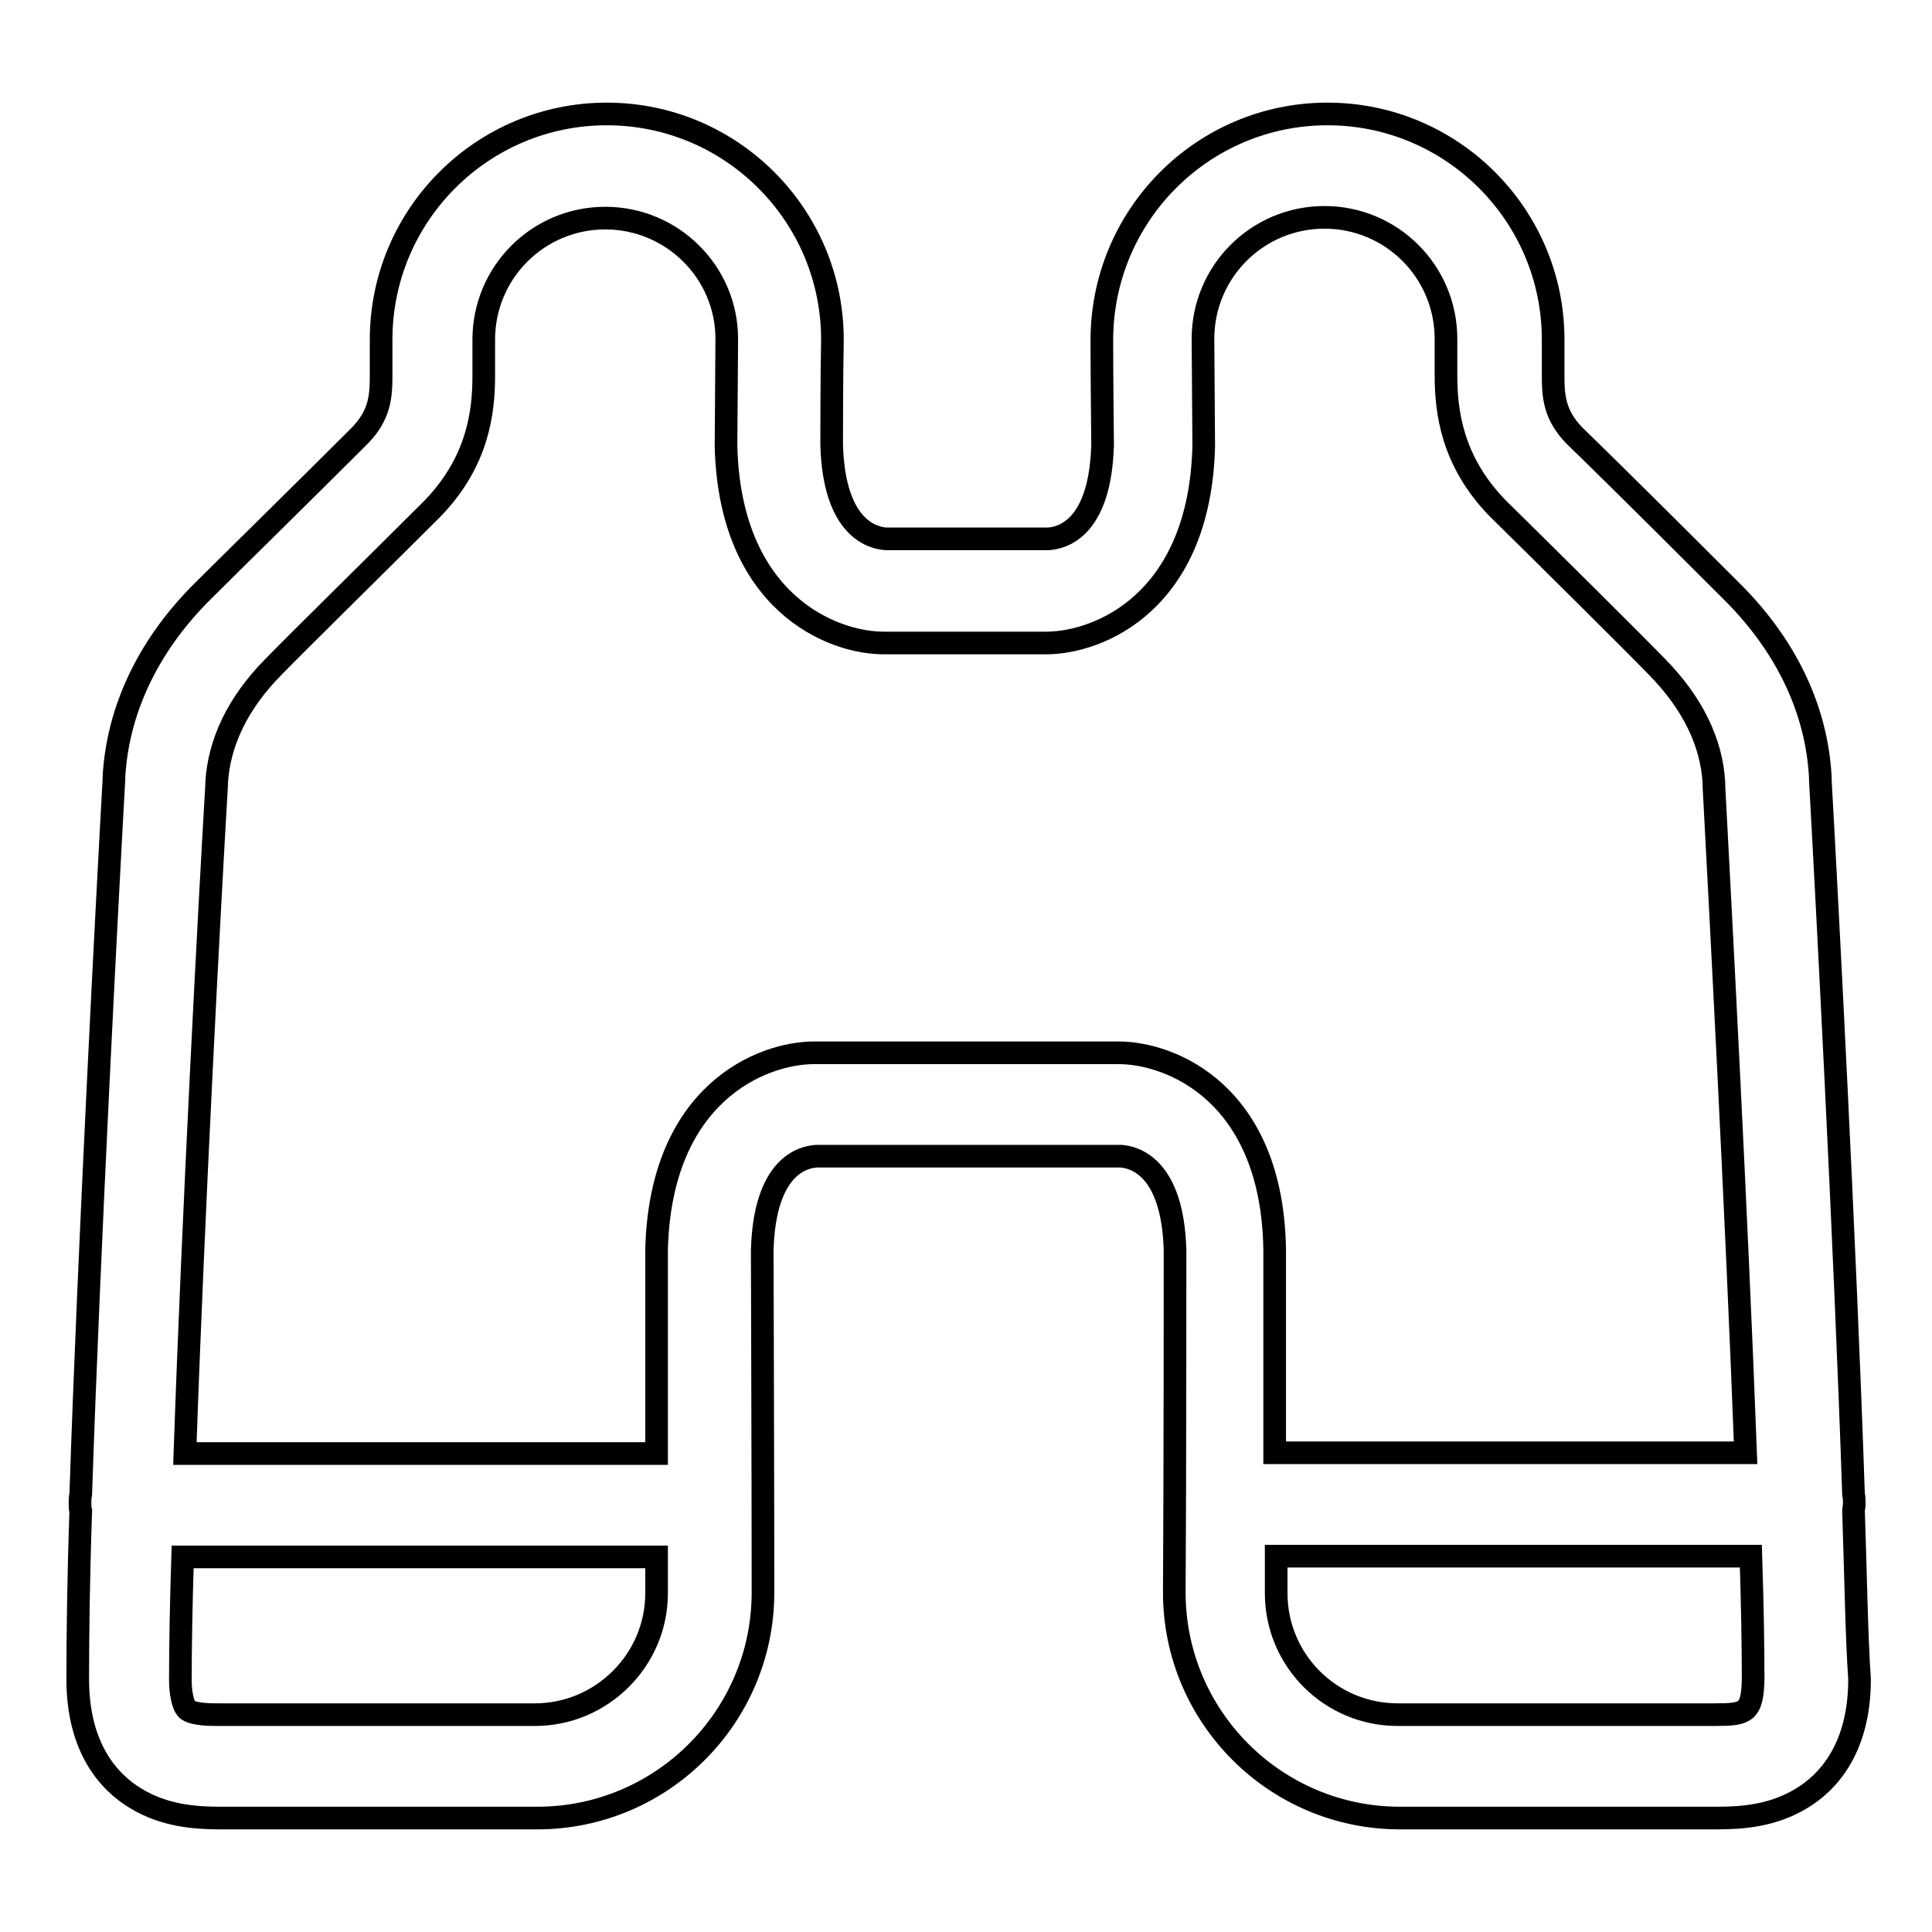 <?xml version="1.0" encoding="utf-8"?>
<!-- Svg Vector Icons : http://www.onlinewebfonts.com/icon -->
<!DOCTYPE svg PUBLIC "-//W3C//DTD SVG 1.1//EN" "http://www.w3.org/Graphics/SVG/1.1/DTD/svg11.dtd">
<svg version="1.1" xmlns="http://www.w3.org/2000/svg" xmlns:xlink="http://www.w3.org/1999/xlink" x="0px" y="0px" viewBox="0 0 256 256" enable-background="new 0 0 256 256" xml:space="preserve">
<g><g><path stroke-width="3" fill-opacity="0" stroke="#000000"  d="M89,28.8"/><path stroke-width="3" fill-opacity="0" stroke="#000000"  d="M245.6,200.2c0-0.3,0.1-0.6,0.1-0.9c0-0.5,0-0.9-0.1-1.3c-1.1-32.9-3.5-78.6-4.4-94.7l0-0.4c-0.5-8.8-4.4-17.1-11.4-24.2c-3.5-3.5-14.7-14.7-21.2-21c-2.6-2.7-2.8-5.1-2.8-7.9v-4.8c0-16.5-13.4-29.9-29.9-29.9c-16.5,0-29.9,13.4-29.9,30c0,5.2,0.1,13,0.1,13.8c-0.3,11.3-5.5,12.4-7.2,12.5h-21.5c-1.6-0.1-6.9-1.2-7.2-12.5c0-0.8,0-8.7,0.1-13.9c0-16.5-13.4-29.9-29.9-29.9c-16.5,0-29.9,13.4-29.9,29.9v4.8c0,2.8-0.2,5.2-2.8,7.9c-6.4,6.4-17.7,17.5-21.2,21c-7,7.1-10.9,15.5-11.4,24.2l0,0.3c-0.9,16.1-3.3,61.8-4.4,94.8c-0.1,0.4-0.1,0.9-0.1,1.3c0,0.3,0,0.6,0.1,0.9c-0.3,8.7-0.4,16.5-0.4,22.3c0,9.2,4.2,13.7,7.7,15.8c3.8,2.3,7.8,2.6,11.2,2.6h0.9c4,0,41.1,0,41.1,0c16.5,0,29.9-13.4,29.9-29.9c0-15.1-0.1-43.7-0.1-45.3c0.3-11.3,5.5-12.4,7.2-12.5h40.3c1.6,0.1,6.9,1.2,7.2,12.5c0,1.6,0,30.2-0.1,45.3c0,16.5,13.4,29.9,29.9,29.9l0,0c0,0,37.1,0,41.1,0h0.9c3.4,0,7.4-0.3,11.2-2.6c3.5-2.1,7.7-6.6,7.7-15.8C246,216.7,245.9,209,245.6,200.2z M70.9,227.2c0,0-37.1,0-41.1,0h-0.9c-0.9,0-3.1,0-4-0.6c-0.7-0.5-1-2.4-1-4c0-4.5,0.1-10,0.3-16.3H87c0,1.6,0,3.2,0,4.8C87,220,79.7,227.2,70.9,227.2z M148.2,139.5C148.2,139.5,148.2,139.5,148.2,139.5h-40.3c0,0,0,0,0,0c-7,0-20.4,5.4-20.9,26.1c0,0.1,0,0.4,0,27H24.5c1.1-32.1,3.3-73.3,4.2-88.5l0-0.3c0.3-5.4,2.8-10.6,7.4-15.3c3.4-3.5,14.7-14.6,21.1-21c0,0,0.1-0.1,0.1-0.1c6-6.2,6.8-12.7,6.8-17.6v-4.8c0-8.9,7.2-16.1,16.1-16.1s16.1,7.2,16.1,16c-0.1,13.7-0.1,14.1-0.1,14.2c0.5,20.6,13.9,26.1,20.9,26.1c0,0,0,0,0,0h21.5c0,0,0,0,0,0c7,0,20.4-5.4,20.9-26.1c0-0.1,0-0.5-0.1-14.2c0-8.9,7.2-16.1,16.1-16.1c8.9,0,16.1,7.2,16.1,16.1v4.8c0,4.9,0.8,11.4,6.8,17.6c0,0,0.1,0.1,0.1,0.1c6.4,6.3,17.7,17.5,21.1,21c4.6,4.7,7.2,9.9,7.5,15.3l0,0.4c0.8,15.1,3,56.4,4.2,88.4h-62.4c0-26.6,0-26.8,0-26.9C168.6,144.9,155.2,139.5,148.2,139.5z M227.2,227.2h-0.9c-4,0-40.7,0-41.1,0c-8.9,0-16.1-7.2-16.1-16.1c0-1.7,0-3.3,0-4.9h62.9c0.2,6.3,0.3,11.8,0.3,16.3C232.2,227,231.3,227.2,227.2,227.2z"/></g></g>
</svg>